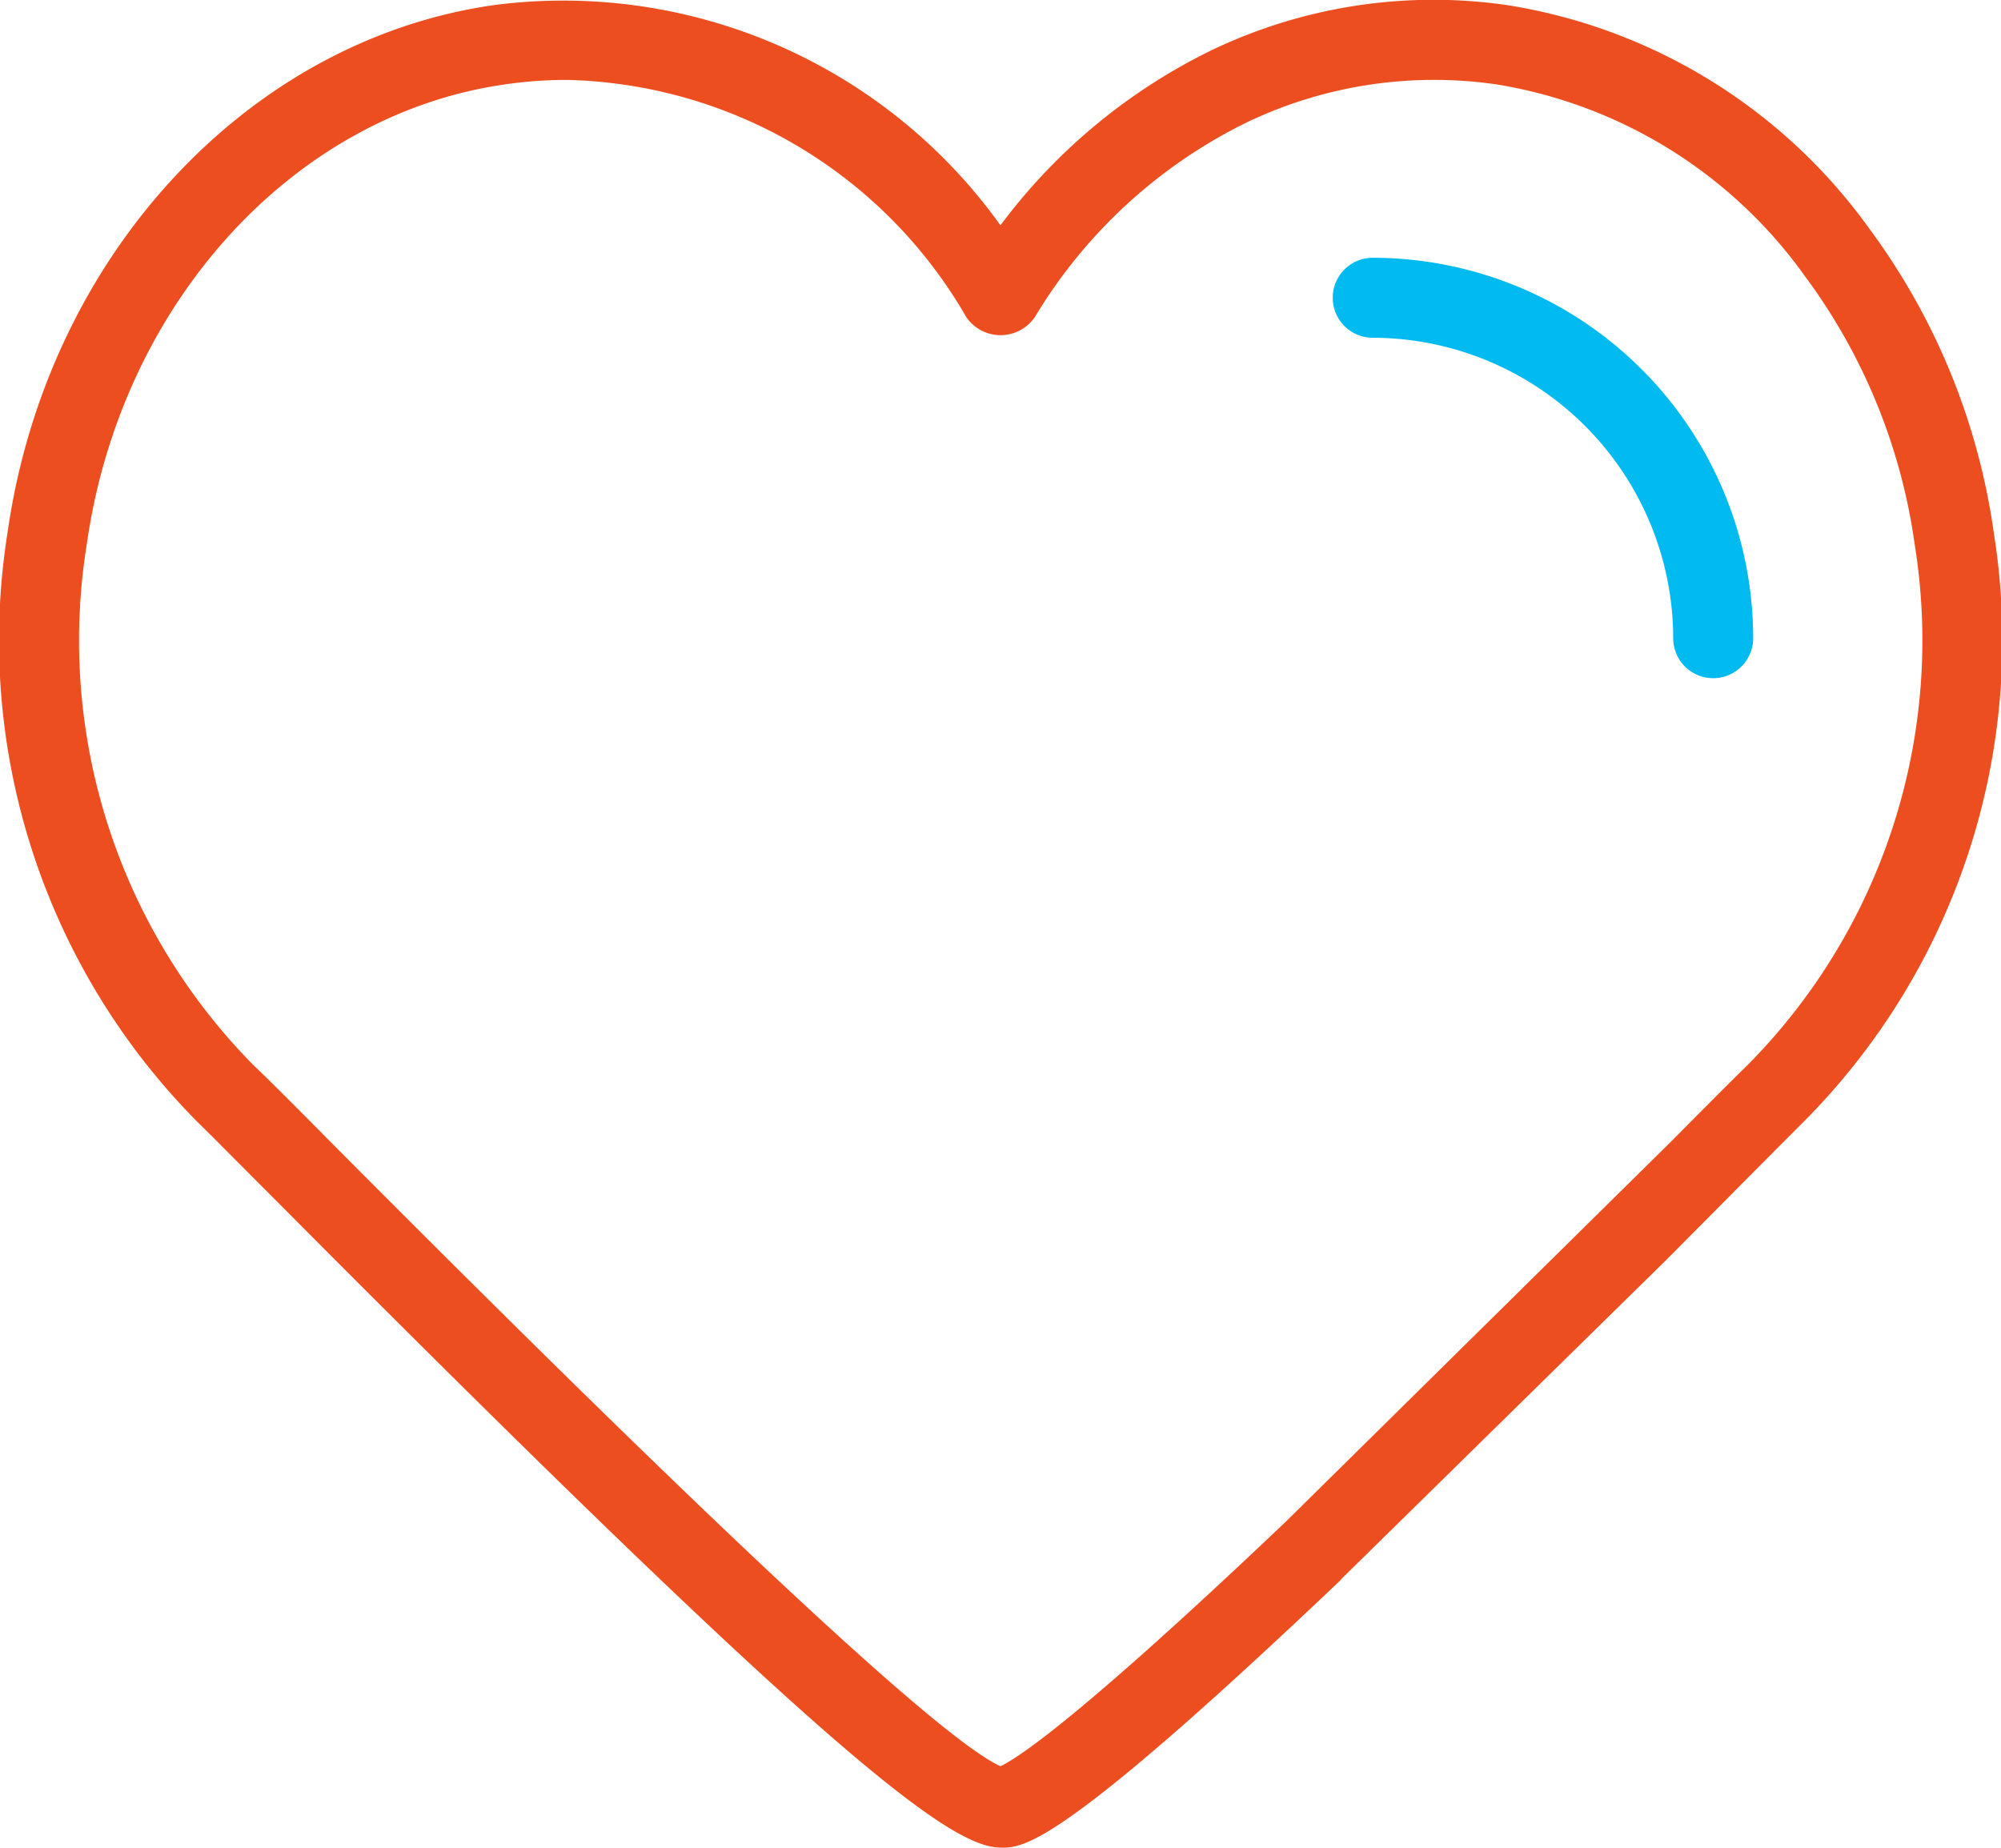 <svg xmlns="http://www.w3.org/2000/svg" xmlns:xlink="http://www.w3.org/1999/xlink" width="58.79" height="54.288" viewBox="0 0 58.79 54.288">
  <defs>
    <clipPath id="clip-path">
      <rect id="Rectangle_409" data-name="Rectangle 409" width="58.79" height="54.288" fill="none"/>
    </clipPath>
  </defs>
  <g id="Group_195" data-name="Group 195" transform="translate(0 0)">
    <g id="Group_194" data-name="Group 194" transform="translate(0 0)" clip-path="url(#clip-path)">
      <path id="Path_292" data-name="Path 292" d="M29.394,54.291c-1.548,0-5.413-3.042-21.39-19.117-1.065-1.065-1.834-1.845-2.2-2.2A20.093,20.093,0,0,1,.218,15.672C1.36,7.58,7.235,1.2,14.493.157a15.792,15.792,0,0,1,14.9,6.468A17.051,17.051,0,0,1,35.63,1.464,15.09,15.09,0,0,1,44.294.157,16.219,16.219,0,0,1,54.912,6.712a19.594,19.594,0,0,1,3.667,8.96,20.046,20.046,0,0,1-5.6,17.305c-.351.351-1.142,1.142-2.218,2.229L48.939,37.04,39.408,46.4l-.011.022c-8.279,7.873-9.311,7.873-10,7.873M16.645,2.353a12.571,12.571,0,0,0-1.812.132C8.6,3.374,3.545,8.941,2.546,16.013A17.757,17.757,0,0,0,7.444,31.3c.362.34,1.153,1.131,2.229,2.218C21.048,44.957,27.681,51.139,29.394,51.9c.538-.253,2.372-1.471,8.378-7.181L49.093,33.549c1.1-1.109,1.9-1.911,2.262-2.262a17.724,17.724,0,0,0,4.9-15.274,17.2,17.2,0,0,0-3.228-7.895,13.864,13.864,0,0,0-9.059-5.633,12.751,12.751,0,0,0-7.324,1.109A14.937,14.937,0,0,0,30.4,9.326a1.221,1.221,0,0,1-2.009,0A13.9,13.9,0,0,0,16.645,2.353M38.584,45.561h0Z" transform="translate(0.001 -0.005)" fill="#ec4e20"/>
      <path id="Path_293" data-name="Path 293" d="M14.744,13.043a1.176,1.176,0,0,1-1.175-1.175A8.843,8.843,0,0,0,4.741,3.04a1.175,1.175,0,0,1,0-2.35A11.188,11.188,0,0,1,15.919,11.868a1.176,1.176,0,0,1-1.175,1.175" transform="translate(35.59 6.884)" fill="#01baef"/>
    </g>
  </g>
</svg>
